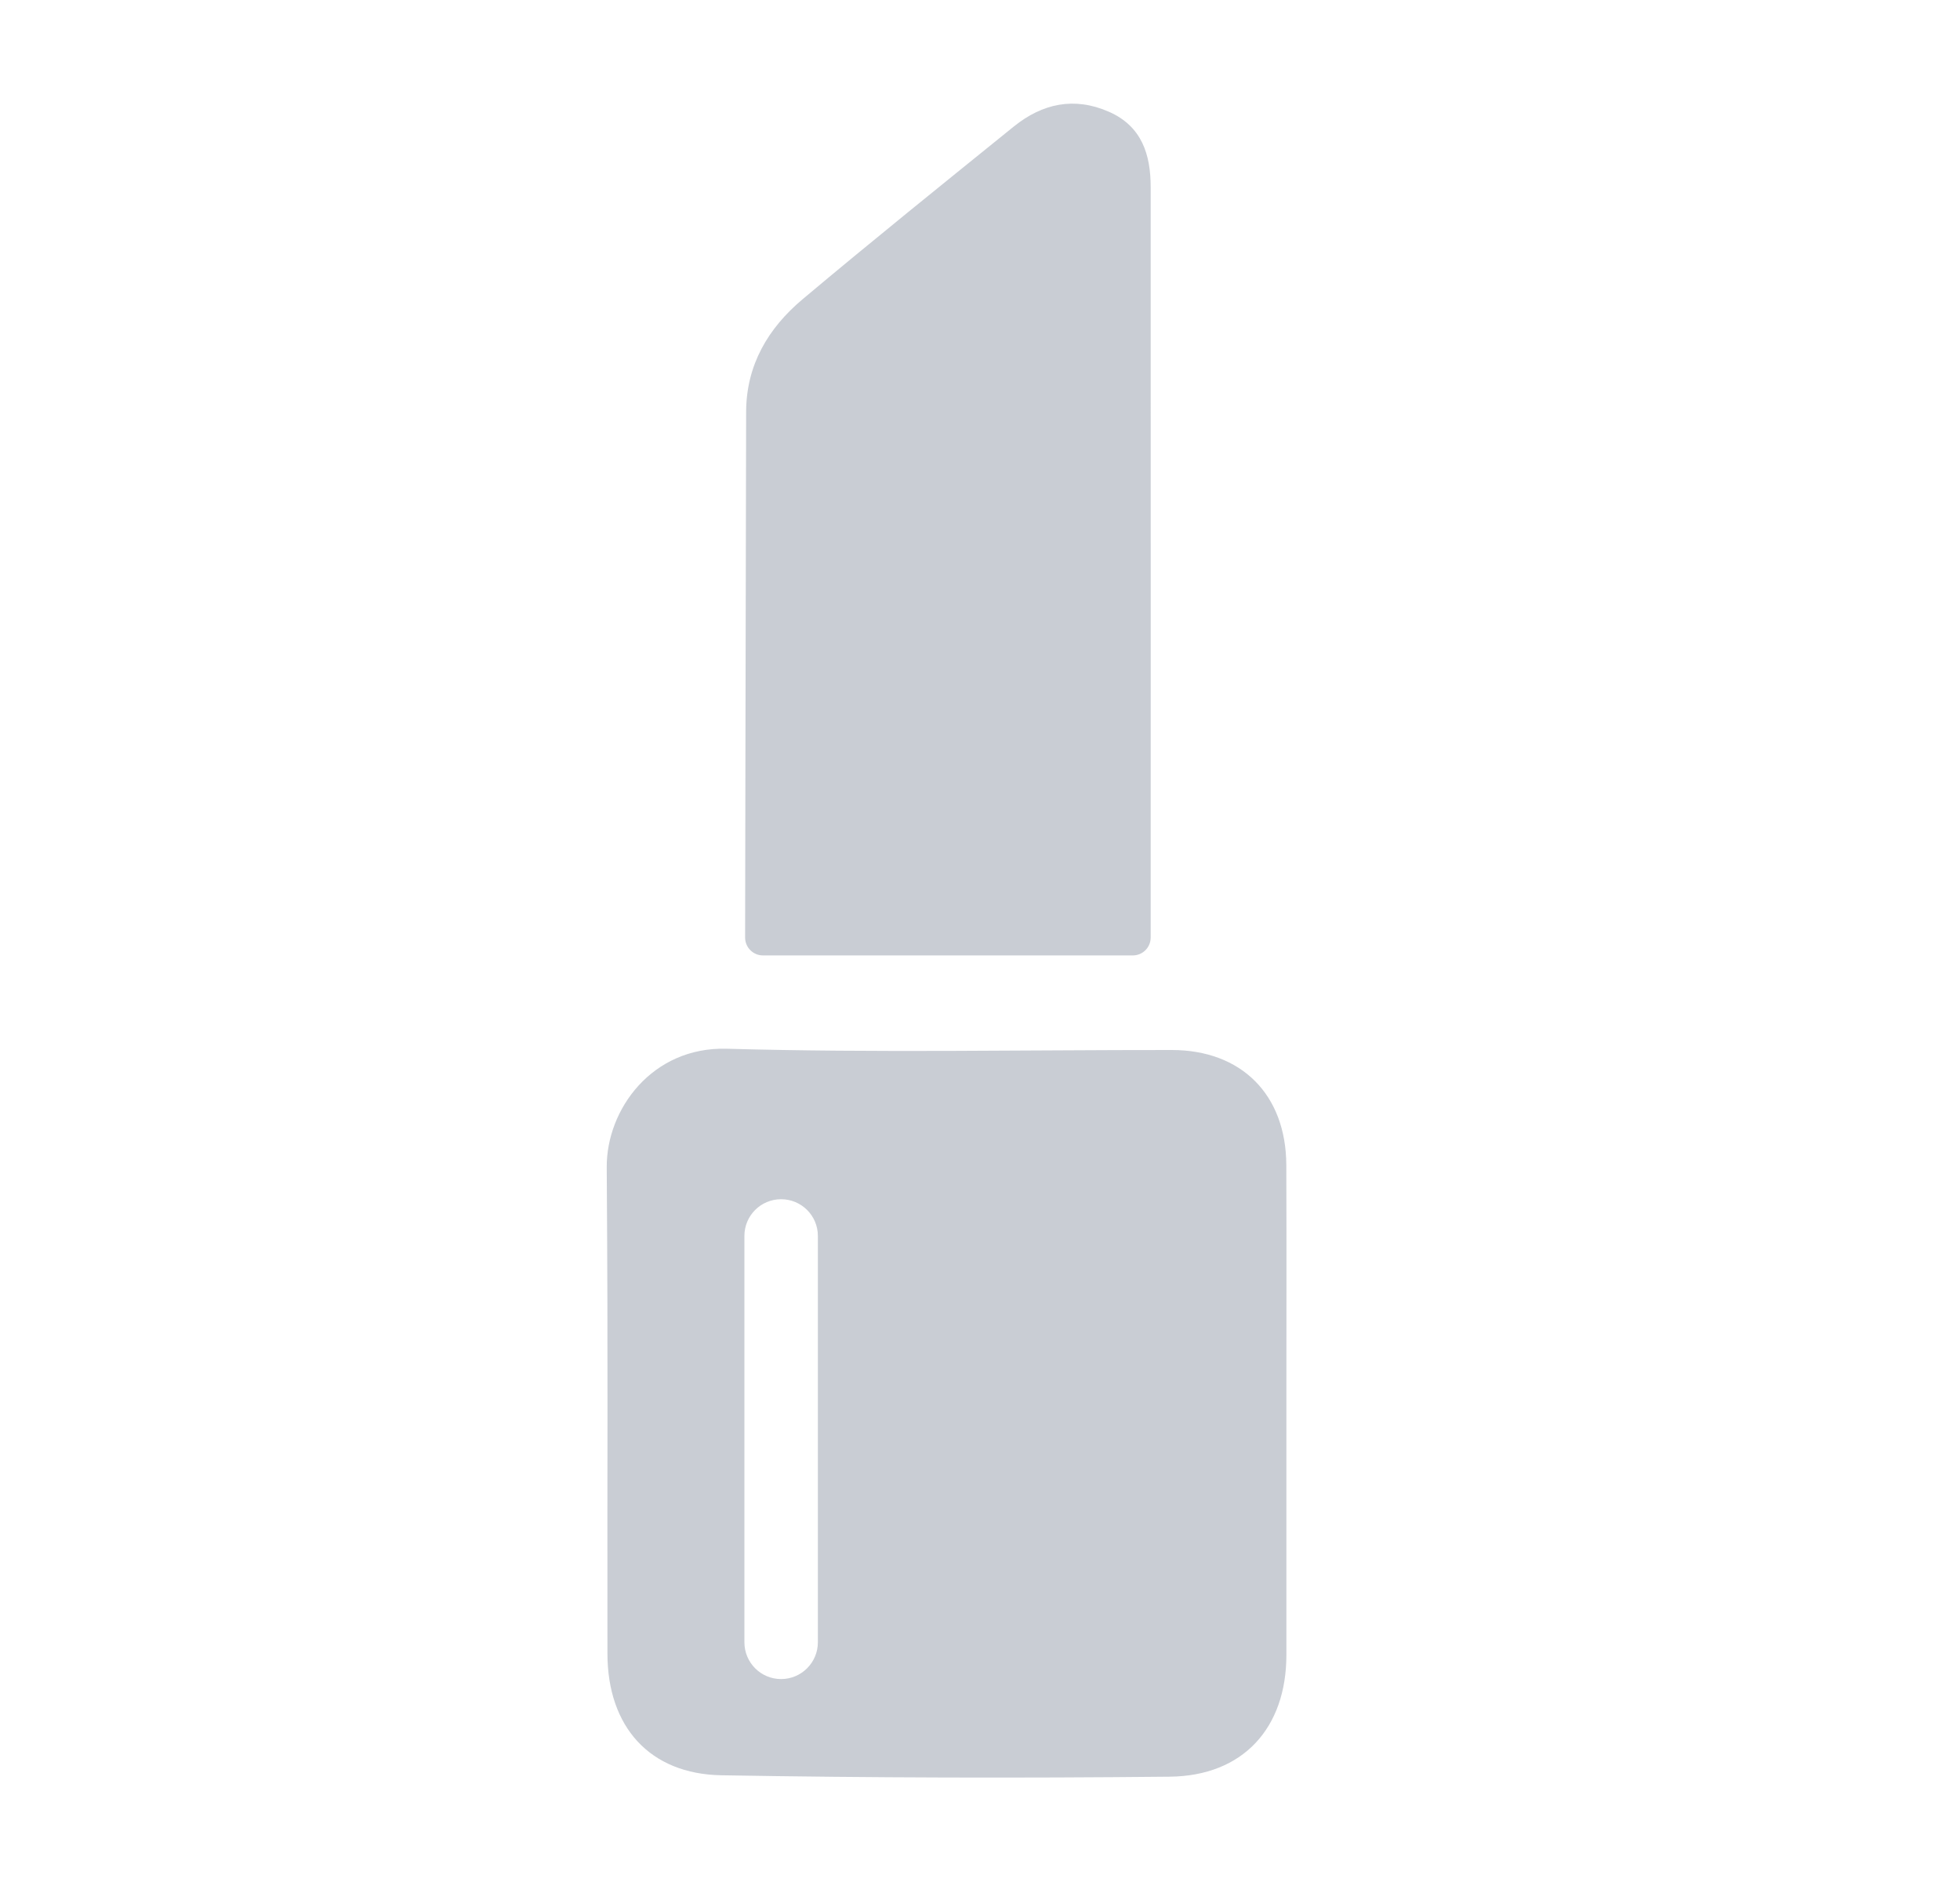 <svg width="25" height="24" viewBox="0 0 25 24" fill="none" xmlns="http://www.w3.org/2000/svg">
<path d="M14.449 12.184H9.732C9.606 12.184 9.504 12.082 9.504 11.956C9.504 11.956 9.512 7.129 9.517 5.251C9.519 4.654 9.798 4.185 10.236 3.817C11.125 3.07 12.03 2.342 12.933 1.612C13.296 1.32 13.701 1.231 14.144 1.425C14.565 1.61 14.677 1.972 14.677 2.386C14.679 5.21 14.677 11.929 14.677 11.929V11.956C14.677 12.082 14.575 12.184 14.449 12.184ZM16.408 17.658C16.408 19.009 16.409 19.753 16.408 21.104C16.408 22.035 15.857 22.648 14.918 22.657C13.013 22.676 11.107 22.672 9.203 22.639C8.286 22.624 7.749 22.019 7.748 21.089C7.744 18.36 7.757 17.613 7.739 14.884C7.735 14.149 8.316 13.347 9.27 13.374C11.161 13.427 13.053 13.389 14.945 13.39C15.834 13.39 16.404 13.958 16.407 14.858C16.411 16.25 16.408 16.266 16.408 17.658ZM10.432 15.761C10.432 15.502 10.222 15.293 9.963 15.293C9.704 15.293 9.495 15.502 9.495 15.761V20.943C9.495 21.202 9.704 21.412 9.963 21.412C10.222 21.412 10.432 21.202 10.432 20.943V15.761Z" fill="#C9CDD4"/>
</svg>
